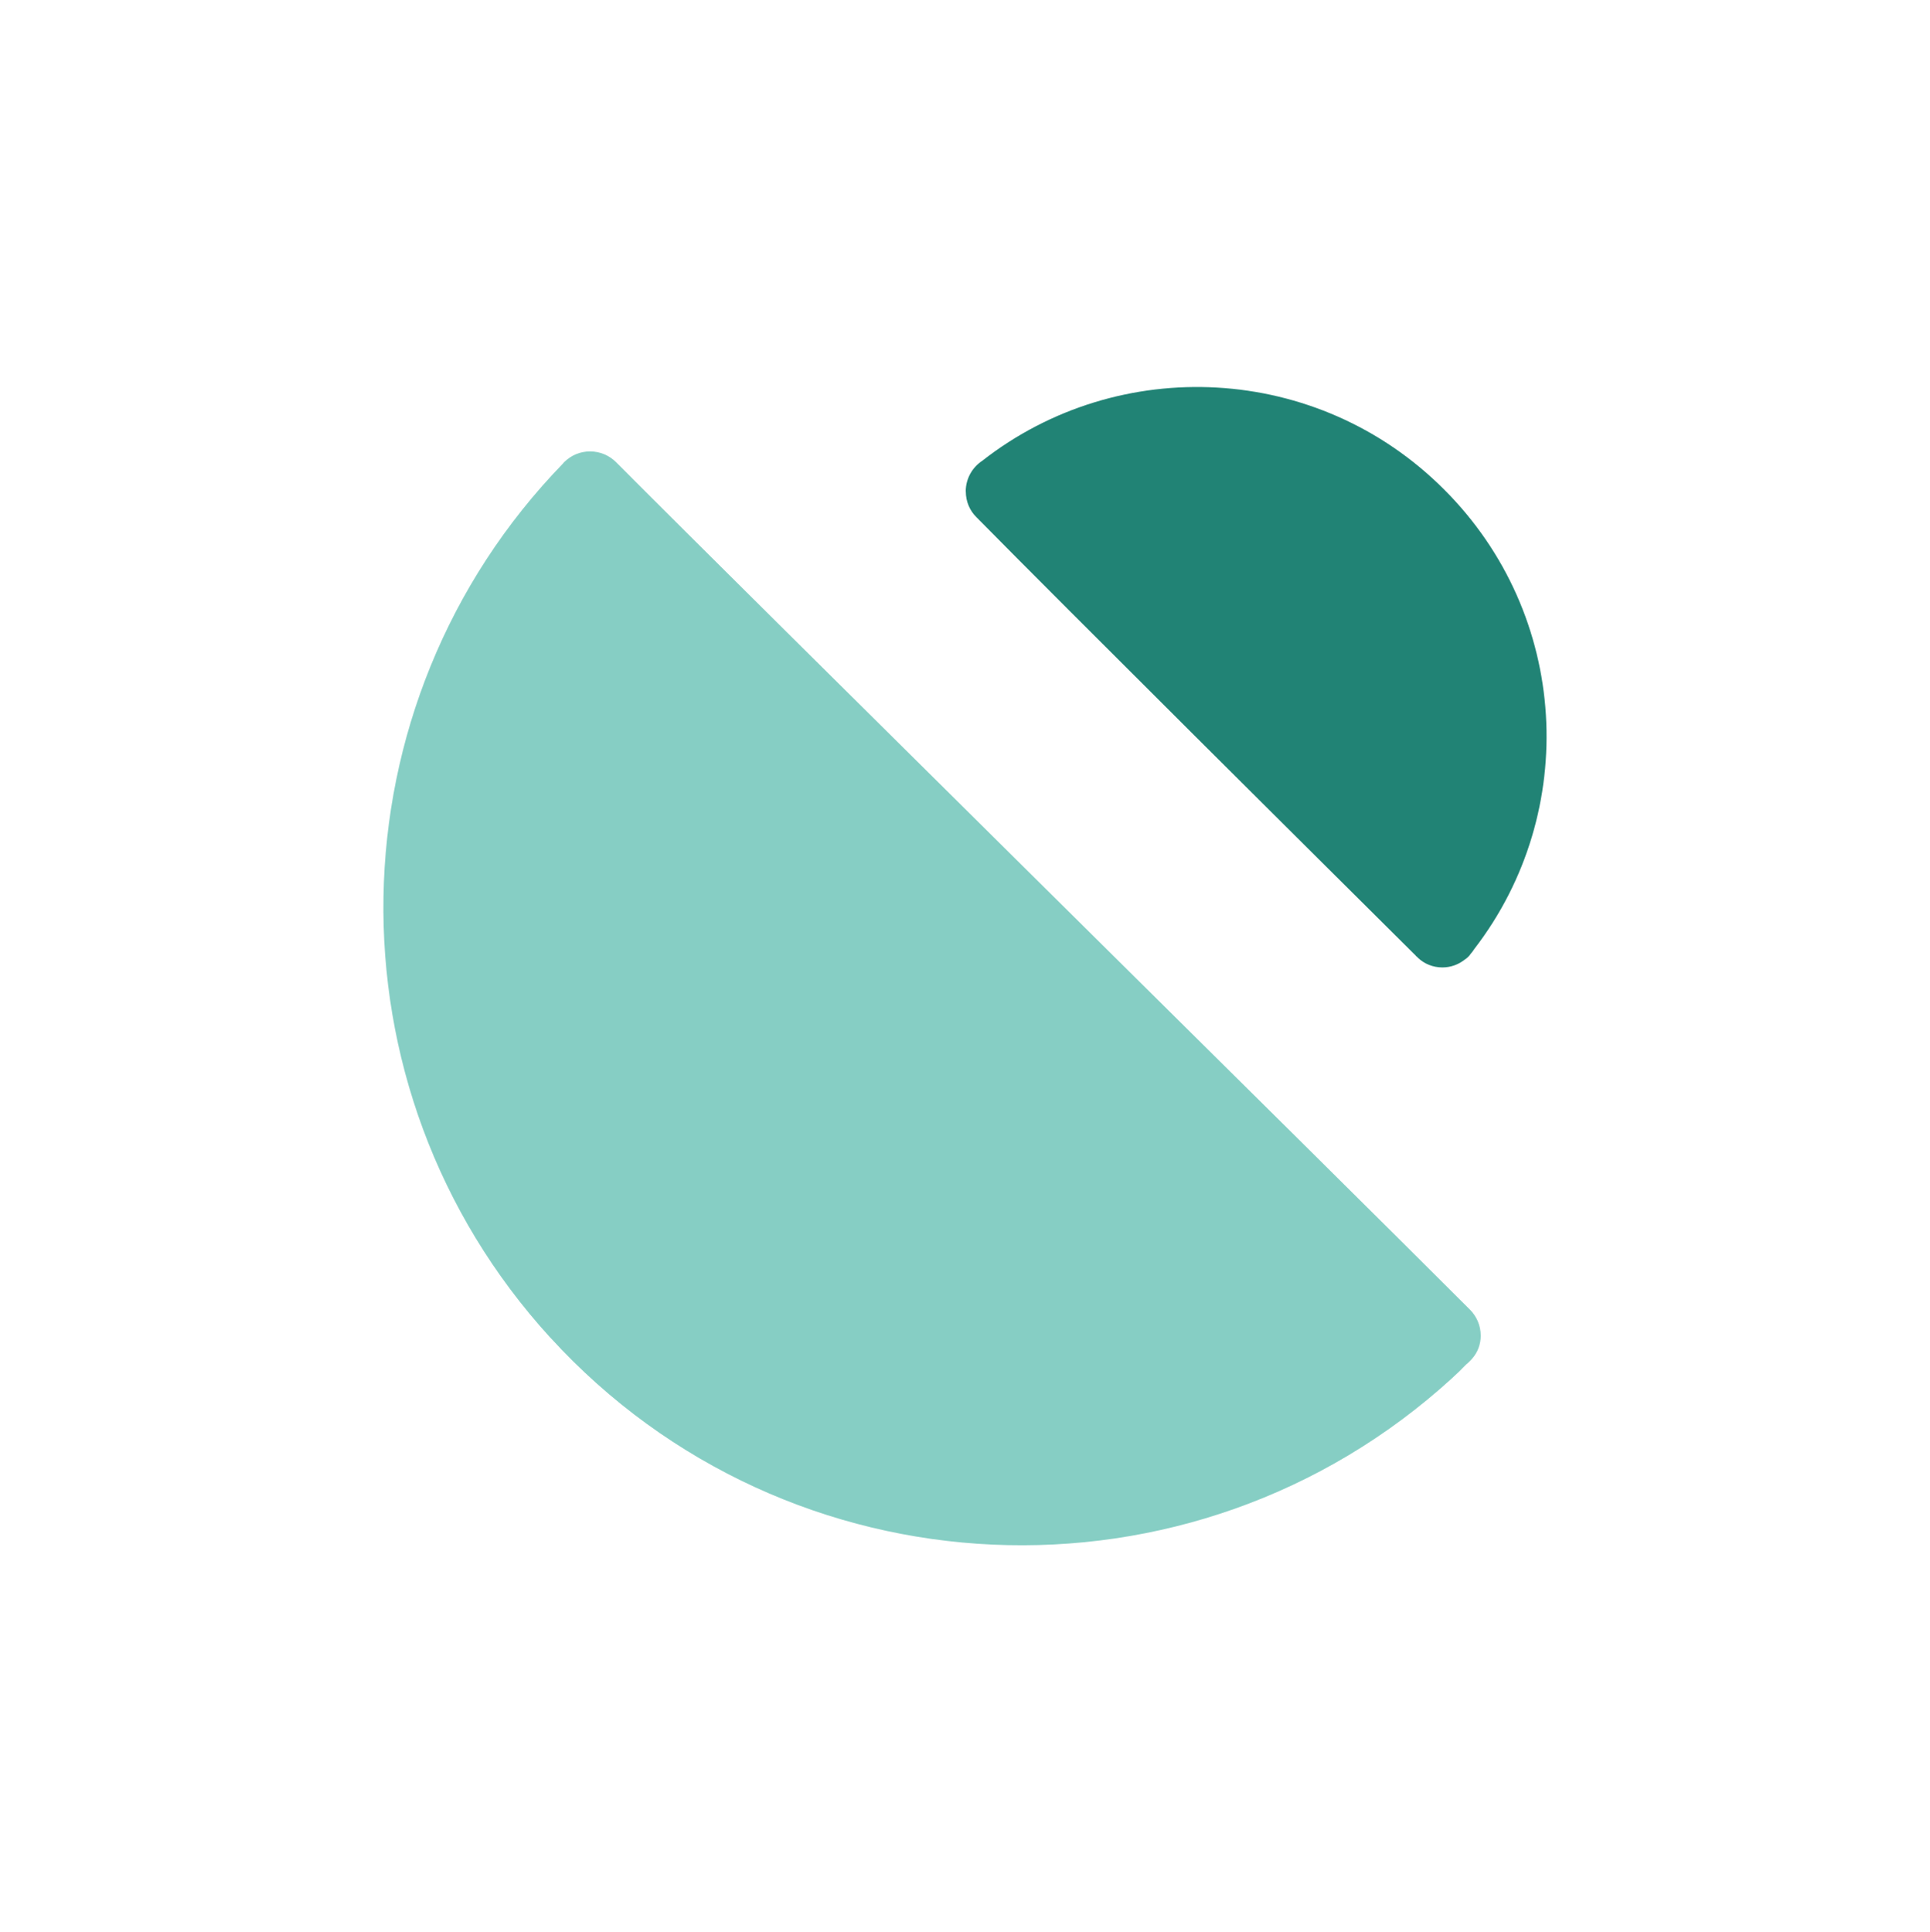 <?xml version="1.0" encoding="UTF-8"?><svg id="Layer_1" xmlns="http://www.w3.org/2000/svg" viewBox="0 0 261.36 261.71"><defs><style>.cls-1{fill:#86cec4;}.cls-1,.cls-2{stroke-width:0px;}.cls-2{fill:#218375;}</style></defs><path class="cls-1" d="M74.54,181.18c32.19,35.23,86.86,37.68,122.09,5.49.64-.58,1.27-1.19,1.9-1.85.28-.22.55-.5.8-.77.77-.86,1.19-1.96,1.19-3.14,0-1.38-.55-2.62-1.46-3.53-17.54-17.57-98.06-97.1-115.63-114.78-.91-.91-2.15-1.46-3.53-1.46s-2.57.55-3.45,1.41c-.06.06-.14.11-.17.19-31.61,32.55-32.74,84.52-1.74,118.45Z"/><path class="cls-2" d="M130.79,66.57c0,1.38.55,2.62,1.46,3.5,11.59,11.78,47.61,47.58,59.47,59.36,0,.03.06.08.11.11.08.06.14.14.19.19.88.83,2.04,1.3,3.31,1.3,1.13,0,2.18-.39,3.01-1.05.3-.19.61-.47.8-.77.19-.22.36-.44.52-.69,14.29-18.56,12.91-45.24-4.11-62.23-17.07-17.1-44-18.4-62.56-3.86-1.32.88-2.21,2.4-2.21,4.14Z"/></svg>